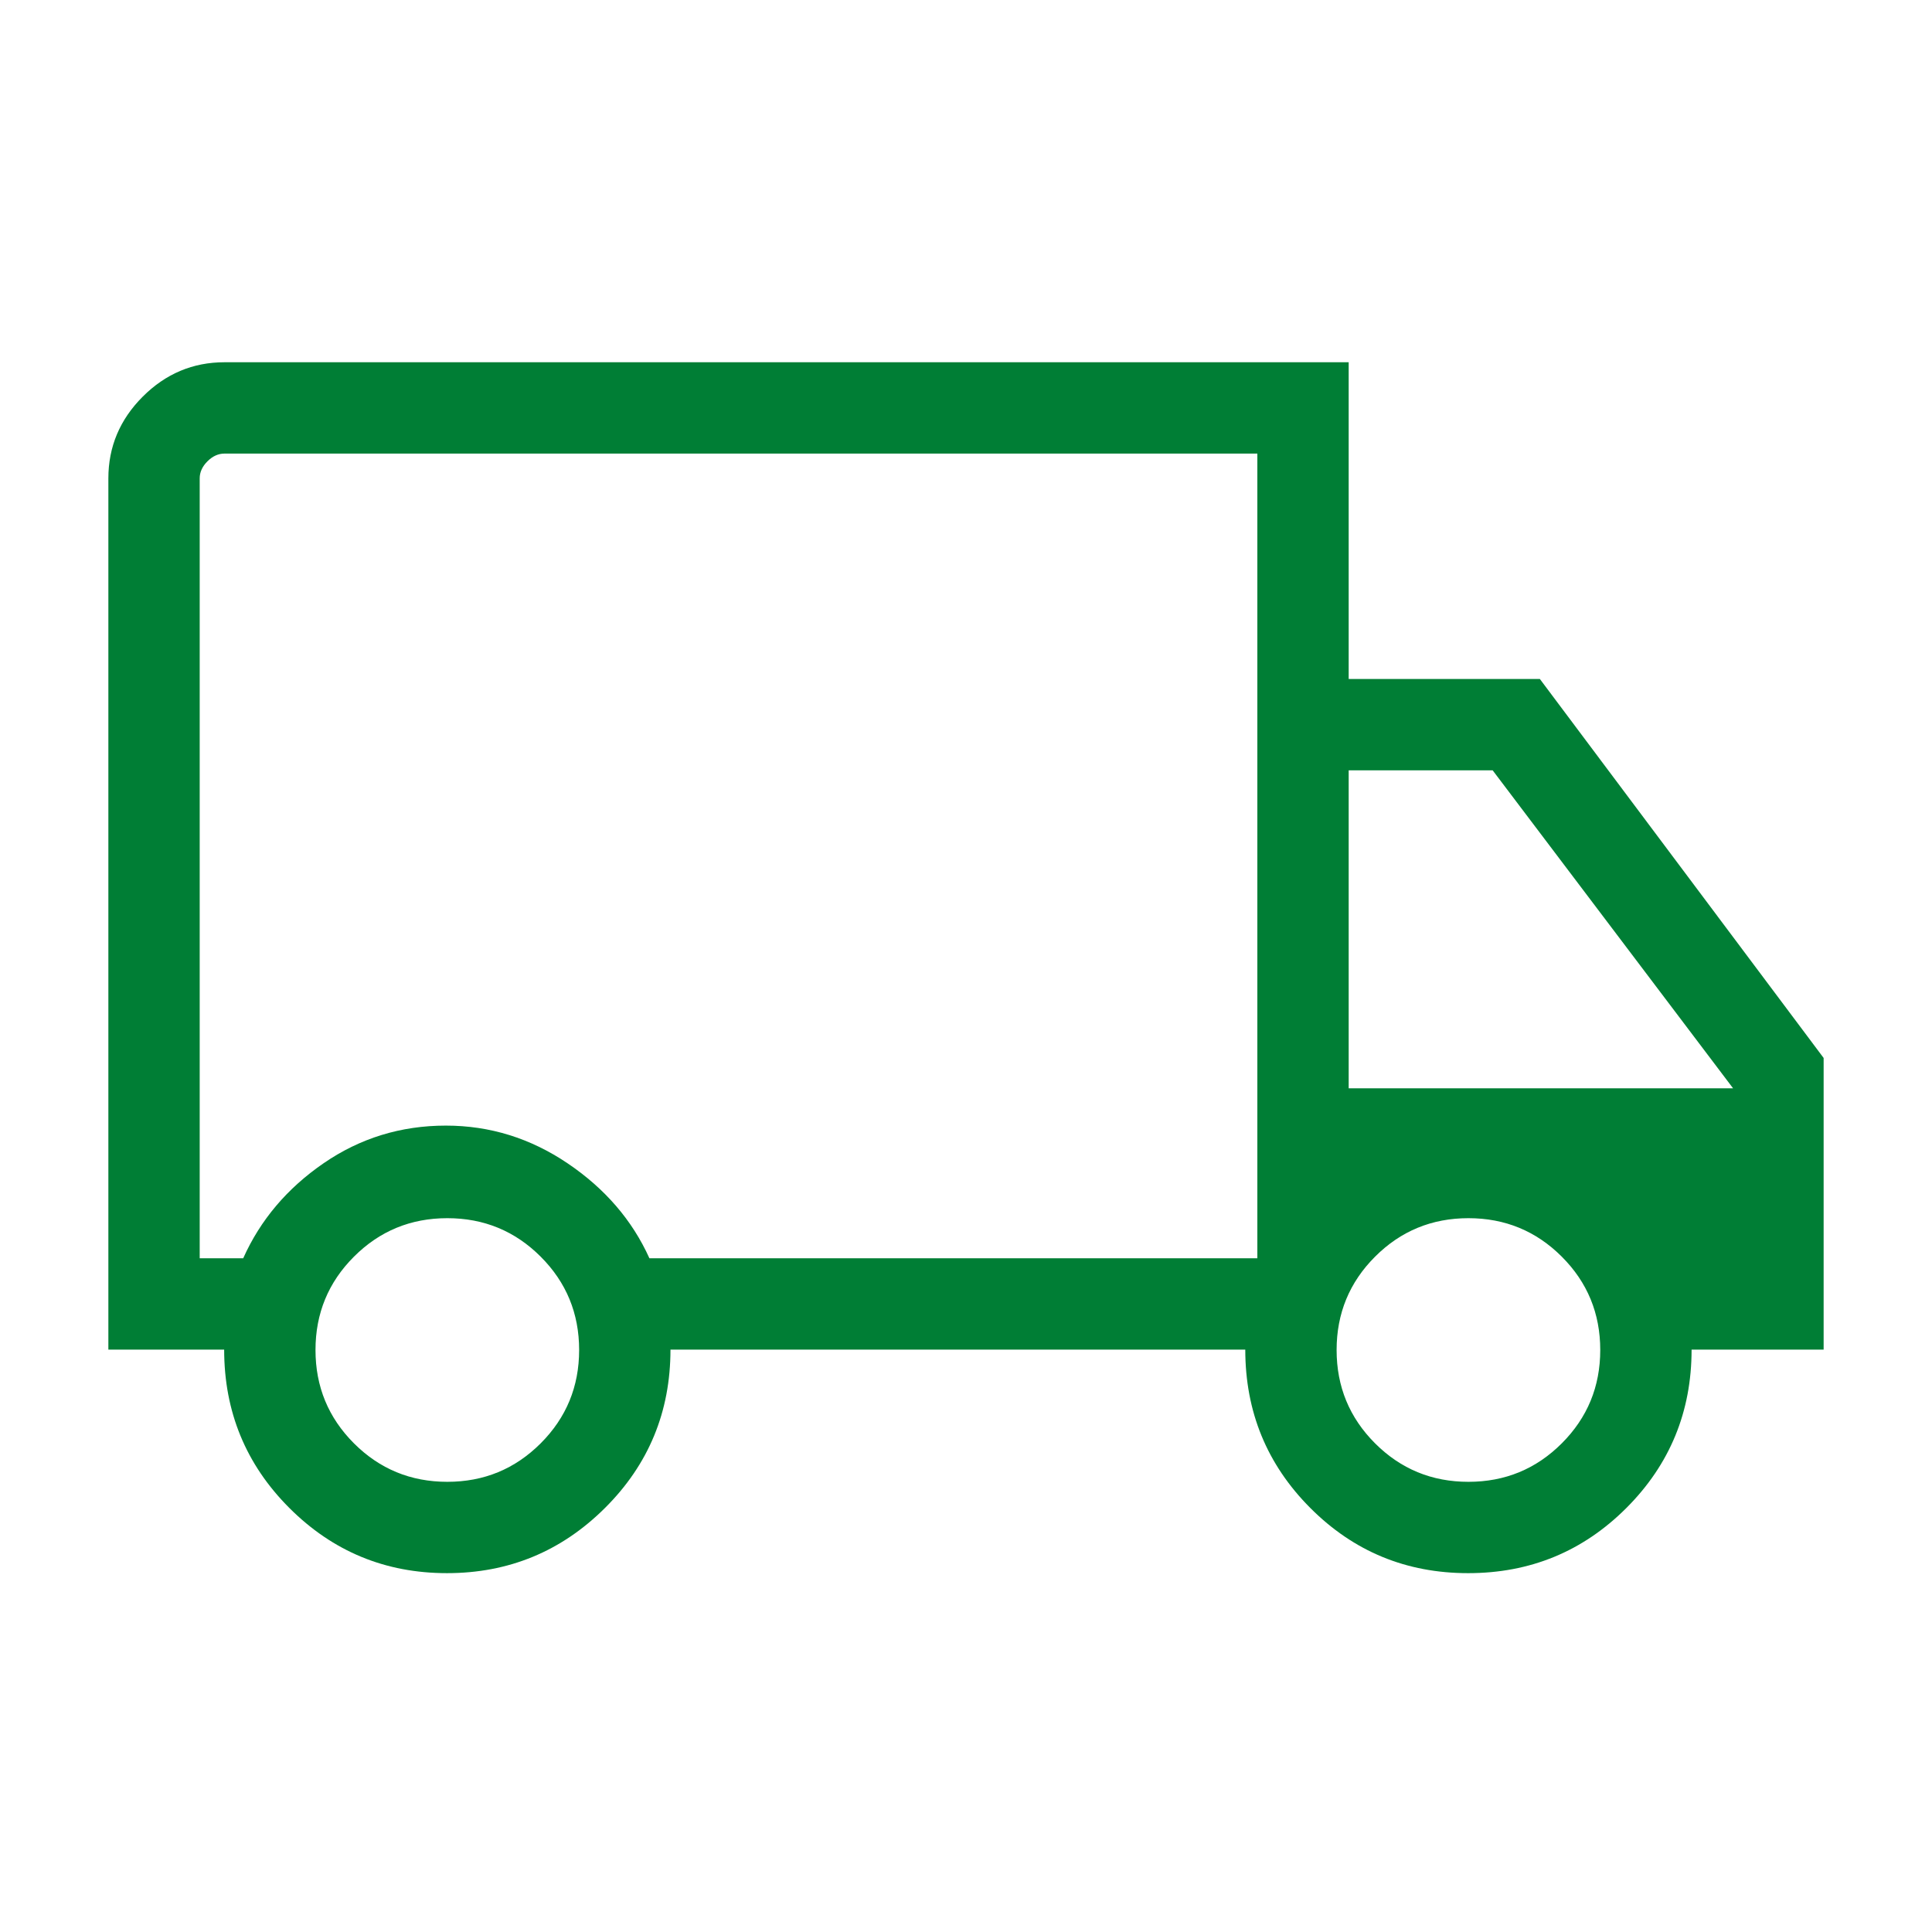 <svg width="48" viewBox="0 96 960 960" height="48" xmlns="http://www.w3.org/2000/svg" fill="#007e35"><path d="M222.104 877.691q-45.95 0-78.335-32.397-32.384-32.398-32.384-78.679H53.847V333.694q0-23.529 17.082-40.611 17.081-17.082 40.61-17.082h558.614v157.384h94.999l141.001 188.309v144.921h-65.615q0 46.281-32.39 78.679-32.389 32.397-78.659 32.397-46.111 0-78.415-32.397-32.304-32.398-32.304-78.679H333.153q0 46.307-32.549 78.692-32.55 32.384-78.5 32.384Zm.165-45.384q27.27 0 46.385-19.115 19.116-19.116 19.116-46.385 0-27.27-19.116-46.385-19.115-19.116-46.385-19.116-27.269 0-46.385 19.116-19.115 19.115-19.115 46.385 0 27.269 19.115 46.385 19.116 19.115 46.385 19.115ZM99.231 721.231h21.615Q133.615 692.693 160.81 674q27.194-18.693 60.747-18.693 32.784 0 60.575 18.808 27.791 18.808 40.56 47.116H624.77V321.385H111.539q-4.615 0-8.462 3.846-3.846 3.847-3.846 8.463v387.537Zm630.423 111.076q27.269 0 46.385-19.115 19.115-19.116 19.115-46.385 0-27.27-19.115-46.385-19.116-19.116-46.385-19.116-27.27 0-46.385 19.116-19.116 19.115-19.116 46.385 0 27.269 19.116 46.385 19.115 19.115 46.385 19.115ZM670.153 636.77h191.001L741.691 478.769h-71.538V636.77ZM362.308 528.923Z"></path></svg>
